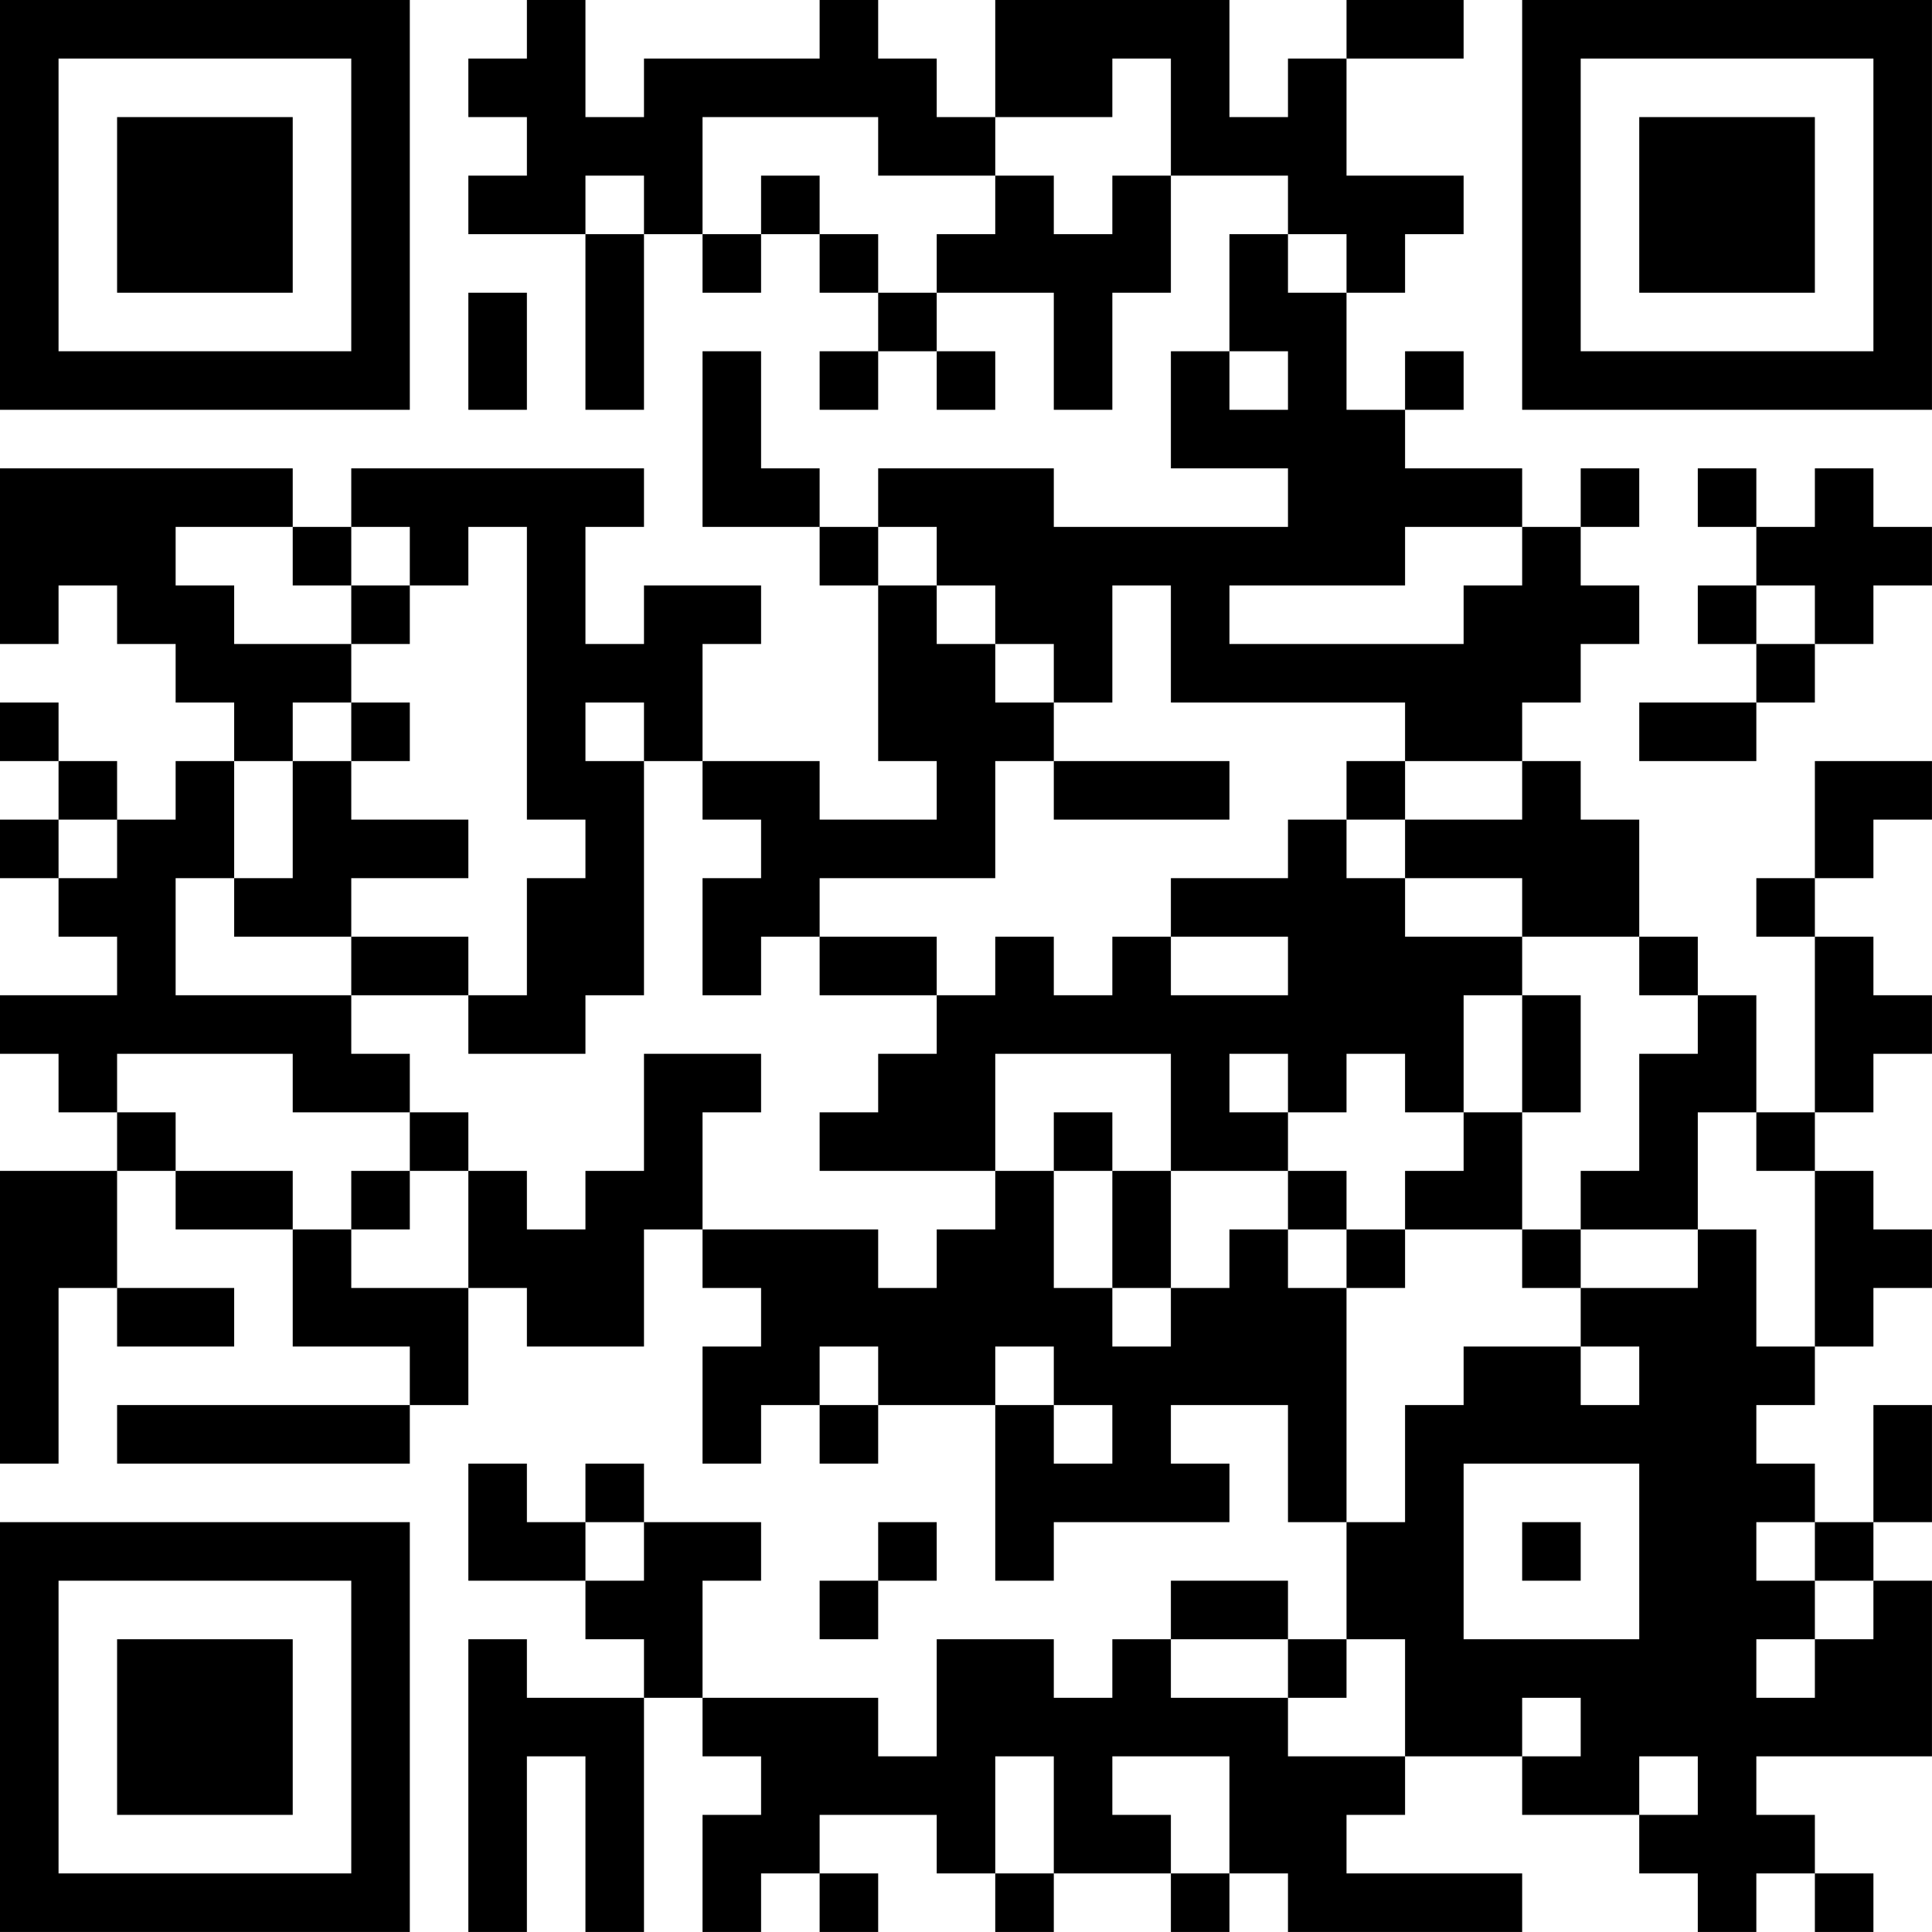 <?xml version="1.0" encoding="UTF-8"?>
<svg xmlns="http://www.w3.org/2000/svg" version="1.1" width="400" height="400" viewBox="0 0 400 400"><rect x="0" y="0" width="400" height="400" fill="#ffffff"/><g transform="scale(12.121)"><g transform="translate(0,0)"><path fill-rule="evenodd" d="M9 0L9 1L8 1L8 2L9 2L9 3L8 3L8 4L10 4L10 7L11 7L11 4L12 4L12 5L13 5L13 4L14 4L14 5L15 5L15 6L14 6L14 7L15 7L15 6L16 6L16 7L17 7L17 6L16 6L16 5L18 5L18 7L19 7L19 5L20 5L20 3L22 3L22 4L21 4L21 6L20 6L20 8L22 8L22 9L18 9L18 8L15 8L15 9L14 9L14 8L13 8L13 6L12 6L12 9L14 9L14 10L15 10L15 13L16 13L16 14L14 14L14 13L12 13L12 11L13 11L13 10L11 10L11 11L10 11L10 9L11 9L11 8L6 8L6 9L5 9L5 8L0 8L0 11L1 11L1 10L2 10L2 11L3 11L3 12L4 12L4 13L3 13L3 14L2 14L2 13L1 13L1 12L0 12L0 13L1 13L1 14L0 14L0 15L1 15L1 16L2 16L2 17L0 17L0 18L1 18L1 19L2 19L2 20L0 20L0 25L1 25L1 22L2 22L2 23L4 23L4 22L2 22L2 20L3 20L3 21L5 21L5 23L7 23L7 24L2 24L2 25L7 25L7 24L8 24L8 22L9 22L9 23L11 23L11 21L12 21L12 22L13 22L13 23L12 23L12 25L13 25L13 24L14 24L14 25L15 25L15 24L17 24L17 27L18 27L18 26L21 26L21 25L20 25L20 24L22 24L22 26L23 26L23 28L22 28L22 27L20 27L20 28L19 28L19 29L18 29L18 28L16 28L16 30L15 30L15 29L12 29L12 27L13 27L13 26L11 26L11 25L10 25L10 26L9 26L9 25L8 25L8 27L10 27L10 28L11 28L11 29L9 29L9 28L8 28L8 33L9 33L9 30L10 30L10 33L11 33L11 29L12 29L12 30L13 30L13 31L12 31L12 33L13 33L13 32L14 32L14 33L15 33L15 32L14 32L14 31L16 31L16 32L17 32L17 33L18 33L18 32L20 32L20 33L21 33L21 32L22 32L22 33L26 33L26 32L23 32L23 31L24 31L24 30L26 30L26 31L28 31L28 32L29 32L29 33L30 33L30 32L31 32L31 33L32 33L32 32L31 32L31 31L30 31L30 30L33 30L33 27L32 27L32 26L33 26L33 24L32 24L32 26L31 26L31 25L30 25L30 24L31 24L31 23L32 23L32 22L33 22L33 21L32 21L32 20L31 20L31 19L32 19L32 18L33 18L33 17L32 17L32 16L31 16L31 15L32 15L32 14L33 14L33 13L31 13L31 15L30 15L30 16L31 16L31 19L30 19L30 17L29 17L29 16L28 16L28 14L27 14L27 13L26 13L26 12L27 12L27 11L28 11L28 10L27 10L27 9L28 9L28 8L27 8L27 9L26 9L26 8L24 8L24 7L25 7L25 6L24 6L24 7L23 7L23 5L24 5L24 4L25 4L25 3L23 3L23 1L25 1L25 0L23 0L23 1L22 1L22 2L21 2L21 0L17 0L17 2L16 2L16 1L15 1L15 0L14 0L14 1L11 1L11 2L10 2L10 0ZM19 1L19 2L17 2L17 3L15 3L15 2L12 2L12 4L13 4L13 3L14 3L14 4L15 4L15 5L16 5L16 4L17 4L17 3L18 3L18 4L19 4L19 3L20 3L20 1ZM10 3L10 4L11 4L11 3ZM22 4L22 5L23 5L23 4ZM8 5L8 7L9 7L9 5ZM21 6L21 7L22 7L22 6ZM29 8L29 9L30 9L30 10L29 10L29 11L30 11L30 12L28 12L28 13L30 13L30 12L31 12L31 11L32 11L32 10L33 10L33 9L32 9L32 8L31 8L31 9L30 9L30 8ZM3 9L3 10L4 10L4 11L6 11L6 12L5 12L5 13L4 13L4 15L3 15L3 17L6 17L6 18L7 18L7 19L5 19L5 18L2 18L2 19L3 19L3 20L5 20L5 21L6 21L6 22L8 22L8 20L9 20L9 21L10 21L10 20L11 20L11 18L13 18L13 19L12 19L12 21L15 21L15 22L16 22L16 21L17 21L17 20L18 20L18 22L19 22L19 23L20 23L20 22L21 22L21 21L22 21L22 22L23 22L23 26L24 26L24 24L25 24L25 23L27 23L27 24L28 24L28 23L27 23L27 22L29 22L29 21L30 21L30 23L31 23L31 20L30 20L30 19L29 19L29 21L27 21L27 20L28 20L28 18L29 18L29 17L28 17L28 16L26 16L26 15L24 15L24 14L26 14L26 13L24 13L24 12L20 12L20 10L19 10L19 12L18 12L18 11L17 11L17 10L16 10L16 9L15 9L15 10L16 10L16 11L17 11L17 12L18 12L18 13L17 13L17 15L14 15L14 16L13 16L13 17L12 17L12 15L13 15L13 14L12 14L12 13L11 13L11 12L10 12L10 13L11 13L11 17L10 17L10 18L8 18L8 17L9 17L9 15L10 15L10 14L9 14L9 9L8 9L8 10L7 10L7 9L6 9L6 10L5 10L5 9ZM24 9L24 10L21 10L21 11L25 11L25 10L26 10L26 9ZM6 10L6 11L7 11L7 10ZM30 10L30 11L31 11L31 10ZM6 12L6 13L5 13L5 15L4 15L4 16L6 16L6 17L8 17L8 16L6 16L6 15L8 15L8 14L6 14L6 13L7 13L7 12ZM18 13L18 14L21 14L21 13ZM23 13L23 14L22 14L22 15L20 15L20 16L19 16L19 17L18 17L18 16L17 16L17 17L16 17L16 16L14 16L14 17L16 17L16 18L15 18L15 19L14 19L14 20L17 20L17 18L20 18L20 20L19 20L19 19L18 19L18 20L19 20L19 22L20 22L20 20L22 20L22 21L23 21L23 22L24 22L24 21L26 21L26 22L27 22L27 21L26 21L26 19L27 19L27 17L26 17L26 16L24 16L24 15L23 15L23 14L24 14L24 13ZM1 14L1 15L2 15L2 14ZM20 16L20 17L22 17L22 16ZM25 17L25 19L24 19L24 18L23 18L23 19L22 19L22 18L21 18L21 19L22 19L22 20L23 20L23 21L24 21L24 20L25 20L25 19L26 19L26 17ZM7 19L7 20L6 20L6 21L7 21L7 20L8 20L8 19ZM14 23L14 24L15 24L15 23ZM17 23L17 24L18 24L18 25L19 25L19 24L18 24L18 23ZM25 25L25 28L28 28L28 25ZM10 26L10 27L11 27L11 26ZM15 26L15 27L14 27L14 28L15 28L15 27L16 27L16 26ZM26 26L26 27L27 27L27 26ZM30 26L30 27L31 27L31 28L30 28L30 29L31 29L31 28L32 28L32 27L31 27L31 26ZM20 28L20 29L22 29L22 30L24 30L24 28L23 28L23 29L22 29L22 28ZM26 29L26 30L27 30L27 29ZM17 30L17 32L18 32L18 30ZM19 30L19 31L20 31L20 32L21 32L21 30ZM28 30L28 31L29 31L29 30ZM0 0L0 7L7 7L7 0ZM1 1L1 6L6 6L6 1ZM2 2L2 5L5 5L5 2ZM26 0L26 7L33 7L33 0ZM27 1L27 6L32 6L32 1ZM28 2L28 5L31 5L31 2ZM0 26L0 33L7 33L7 26ZM1 27L1 32L6 32L6 27ZM2 28L2 31L5 31L5 28Z" fill="#000000"/></g></g></svg>
